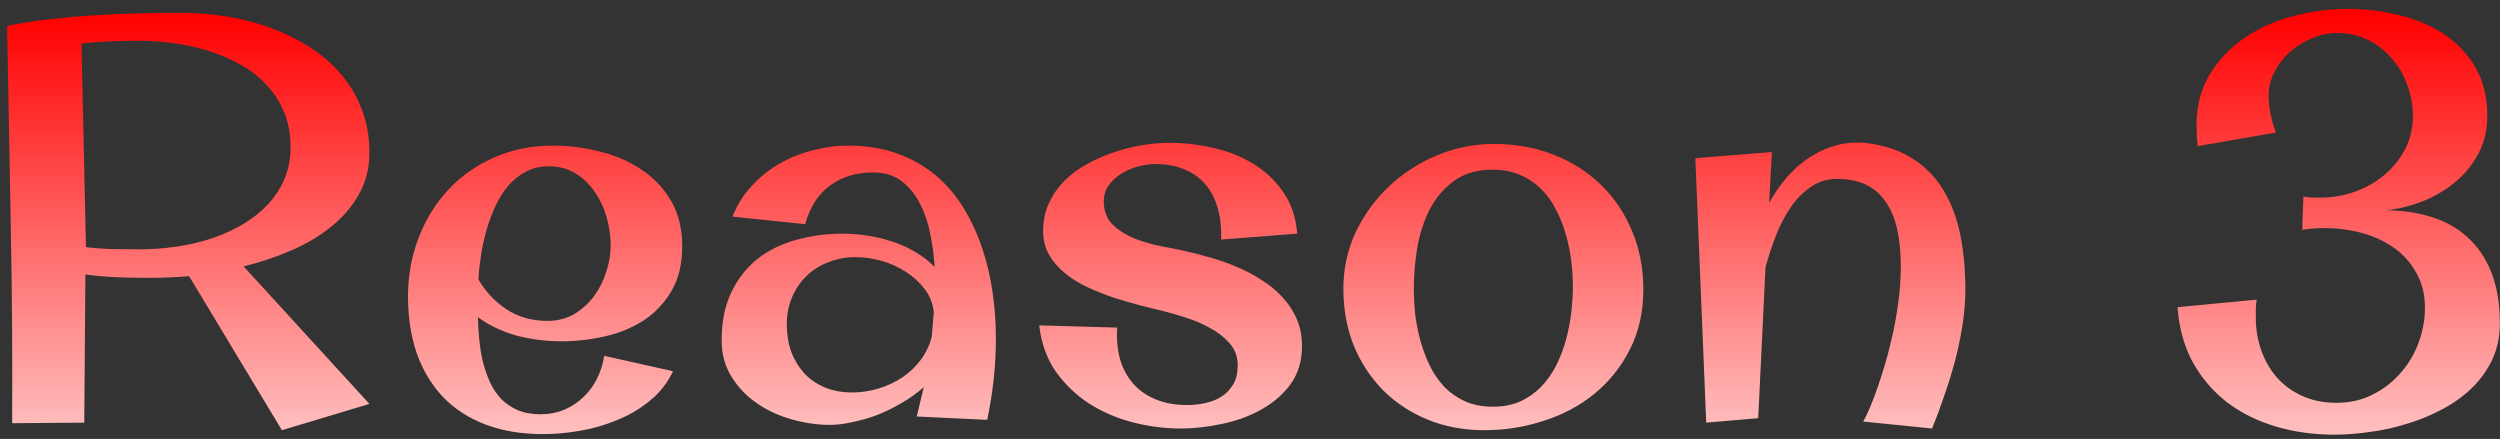 <svg width="262" height="46" viewBox="0 0 262 46" fill="none" xmlns="http://www.w3.org/2000/svg">
<rect x="0" y="0" width="262" height="46" fill="#333333" stroke="none"/>
<path d="M38.715 15.992C38.715 17.633 38.344 19.098 37.602 20.387C36.879 21.676 35.902 22.809 34.672 23.785C33.461 24.762 32.055 25.592 30.453 26.275C28.871 26.959 27.23 27.506 25.531 27.916L38.715 42.33L29.545 45.084L19.818 28.941C18.373 29.059 17.035 29.117 15.805 29.117C14.652 29.117 13.51 29.098 12.377 29.059C11.244 29.02 10.102 28.922 8.949 28.766L8.832 44.293L1.273 44.352C1.312 37.477 1.264 30.543 1.127 23.551C0.99 16.539 0.863 9.596 0.746 2.721C2.133 2.428 3.598 2.193 5.141 2.018C6.684 1.842 8.246 1.705 9.828 1.607C11.41 1.51 12.982 1.441 14.545 1.402C16.107 1.363 17.602 1.344 19.027 1.344C20.59 1.344 22.162 1.471 23.744 1.725C25.326 1.979 26.84 2.369 28.285 2.896C29.75 3.424 31.117 4.088 32.387 4.889C33.656 5.689 34.76 6.637 35.697 7.73C36.635 8.805 37.367 10.035 37.895 11.422C38.441 12.789 38.715 14.312 38.715 15.992ZM14.545 4.273C13.549 4.273 12.543 4.293 11.527 4.332C10.531 4.371 9.535 4.449 8.539 4.566L9.008 25.895C9.926 26.012 10.854 26.08 11.791 26.1C12.729 26.119 13.685 26.129 14.662 26.129C15.971 26.129 17.27 26.031 18.559 25.836C19.867 25.641 21.107 25.348 22.279 24.957C23.451 24.547 24.535 24.049 25.531 23.463C26.527 22.857 27.387 22.164 28.109 21.383C28.852 20.582 29.428 19.684 29.838 18.688C30.248 17.691 30.453 16.607 30.453 15.435C30.453 14.068 30.229 12.848 29.779 11.773C29.33 10.68 28.715 9.723 27.934 8.902C27.172 8.062 26.273 7.359 25.238 6.793C24.203 6.207 23.1 5.729 21.928 5.357C20.756 4.986 19.535 4.713 18.266 4.537C17.016 4.361 15.775 4.273 14.545 4.273ZM58.783 35.768C57.24 35.768 55.707 35.572 54.184 35.182C52.68 34.772 51.312 34.127 50.082 33.248C50.102 34.01 50.15 34.791 50.228 35.592C50.307 36.393 50.434 37.174 50.609 37.935C50.805 38.678 51.049 39.381 51.342 40.045C51.654 40.709 52.045 41.295 52.514 41.803C53.002 42.291 53.578 42.682 54.242 42.975C54.926 43.268 55.736 43.414 56.674 43.414C57.553 43.414 58.373 43.258 59.135 42.945C59.897 42.613 60.56 42.174 61.127 41.627C61.713 41.08 62.191 40.435 62.562 39.693C62.934 38.951 63.188 38.15 63.324 37.291L70.531 38.902C69.965 40.113 69.164 41.139 68.129 41.978C67.113 42.818 65.981 43.492 64.731 44C63.48 44.527 62.172 44.908 60.805 45.143C59.457 45.377 58.158 45.494 56.908 45.494C54.662 45.494 52.66 45.162 50.902 44.498C49.145 43.834 47.66 42.877 46.449 41.627C45.258 40.377 44.34 38.863 43.695 37.086C43.07 35.289 42.758 33.277 42.758 31.051C42.758 28.883 43.129 26.842 43.871 24.928C44.613 22.994 45.648 21.314 46.977 19.889C48.305 18.463 49.897 17.34 51.752 16.52C53.627 15.68 55.688 15.26 57.934 15.26C59.574 15.26 61.205 15.465 62.826 15.875C64.447 16.266 65.902 16.891 67.191 17.75C68.481 18.59 69.516 19.674 70.297 21.002C71.098 22.33 71.498 23.932 71.498 25.807C71.498 27.643 71.127 29.195 70.385 30.465C69.662 31.715 68.705 32.74 67.514 33.541C66.322 34.322 64.965 34.889 63.441 35.24C61.918 35.592 60.365 35.768 58.783 35.768ZM57.523 17.428C56.625 17.428 55.824 17.613 55.121 17.984C54.438 18.336 53.822 18.824 53.275 19.449C52.748 20.074 52.299 20.787 51.928 21.588C51.557 22.389 51.244 23.229 50.99 24.107C50.736 24.986 50.541 25.875 50.404 26.773C50.268 27.672 50.18 28.512 50.141 29.293C50.883 30.562 51.869 31.607 53.1 32.428C54.33 33.228 55.756 33.629 57.377 33.629C58.412 33.629 59.34 33.395 60.16 32.926C60.98 32.438 61.674 31.812 62.24 31.051C62.807 30.289 63.236 29.439 63.529 28.502C63.842 27.564 63.998 26.627 63.998 25.689C63.998 24.752 63.861 23.795 63.588 22.818C63.315 21.822 62.904 20.934 62.357 20.152C61.83 19.352 61.156 18.697 60.336 18.189C59.535 17.682 58.598 17.428 57.523 17.428ZM96.078 43.648L96.811 40.572C96.127 41.178 95.365 41.725 94.525 42.213C93.705 42.701 92.856 43.121 91.977 43.473C91.098 43.805 90.219 44.059 89.34 44.234C88.481 44.43 87.689 44.527 86.967 44.527C85.697 44.527 84.389 44.342 83.041 43.971C81.693 43.6 80.473 43.043 79.379 42.301C78.285 41.559 77.387 40.631 76.684 39.518C75.981 38.404 75.629 37.115 75.629 35.65C75.629 33.736 75.961 32.076 76.625 30.67C77.289 29.264 78.188 28.102 79.32 27.184C80.473 26.266 81.82 25.592 83.363 25.162C84.906 24.713 86.566 24.488 88.344 24.488C89.184 24.488 90.043 24.557 90.922 24.693C91.801 24.83 92.66 25.035 93.5 25.309C94.34 25.582 95.141 25.943 95.902 26.393C96.664 26.842 97.348 27.369 97.953 27.975C97.894 26.92 97.748 25.807 97.514 24.635C97.299 23.463 96.947 22.398 96.459 21.441C95.99 20.465 95.356 19.664 94.555 19.039C93.754 18.395 92.738 18.072 91.508 18.072C89.711 18.072 88.188 18.541 86.938 19.479C85.707 20.396 84.857 21.734 84.389 23.492L76.772 22.701C77.24 21.49 77.904 20.426 78.764 19.508C79.623 18.57 80.59 17.789 81.664 17.164C82.758 16.539 83.92 16.07 85.15 15.758C86.381 15.426 87.621 15.26 88.871 15.26C90.785 15.26 92.494 15.533 93.998 16.08C95.522 16.627 96.859 17.379 98.012 18.336C99.164 19.293 100.141 20.426 100.941 21.734C101.742 23.023 102.396 24.42 102.904 25.924C103.412 27.408 103.783 28.971 104.018 30.611C104.252 32.232 104.369 33.853 104.369 35.475C104.369 36.92 104.291 38.355 104.135 39.781C103.979 41.188 103.754 42.594 103.461 44L96.078 43.648ZM97.631 35.357C97.689 34.908 97.728 34.469 97.748 34.039C97.787 33.609 97.826 33.17 97.865 32.721C97.768 31.803 97.445 30.992 96.898 30.289C96.352 29.566 95.688 28.961 94.906 28.473C94.125 27.965 93.275 27.584 92.357 27.33C91.439 27.076 90.541 26.949 89.662 26.949C88.647 26.949 87.699 27.125 86.82 27.477C85.941 27.809 85.18 28.287 84.535 28.912C83.891 29.537 83.383 30.279 83.012 31.139C82.641 31.998 82.455 32.945 82.455 33.98C82.455 35.035 82.611 36.002 82.924 36.881C83.256 37.74 83.715 38.492 84.301 39.137C84.887 39.762 85.6 40.25 86.439 40.602C87.299 40.953 88.256 41.129 89.311 41.129C90.248 41.129 91.166 40.992 92.064 40.719C92.963 40.445 93.783 40.065 94.525 39.576C95.287 39.068 95.932 38.463 96.459 37.76C97.006 37.037 97.397 36.236 97.631 35.357ZM123.764 44.908C122.084 44.908 120.404 44.693 118.725 44.264C117.064 43.834 115.541 43.18 114.154 42.301C112.768 41.402 111.596 40.279 110.639 38.932C109.701 37.565 109.125 35.953 108.91 34.098L117.113 34.332C117.074 34.449 117.055 34.576 117.055 34.713C117.055 34.83 117.055 34.947 117.055 35.065C117.055 36.217 117.221 37.252 117.553 38.17C117.904 39.088 118.402 39.869 119.047 40.514C119.691 41.139 120.463 41.617 121.361 41.949C122.26 42.281 123.266 42.447 124.379 42.447C125.043 42.447 125.688 42.379 126.312 42.242C126.957 42.105 127.523 41.881 128.012 41.568C128.52 41.236 128.93 40.807 129.242 40.279C129.555 39.752 129.711 39.088 129.711 38.287C129.711 37.389 129.428 36.617 128.861 35.973C128.295 35.328 127.602 34.791 126.781 34.361C125.98 33.912 125.131 33.551 124.232 33.277C123.354 32.984 122.582 32.76 121.918 32.603C121.234 32.428 120.443 32.232 119.545 32.018C118.666 31.783 117.758 31.52 116.82 31.227C115.883 30.914 114.965 30.553 114.066 30.143C113.168 29.732 112.367 29.244 111.664 28.678C110.961 28.111 110.395 27.467 109.965 26.744C109.535 26.002 109.32 25.152 109.32 24.195C109.32 23.121 109.525 22.145 109.936 21.266C110.346 20.387 110.893 19.605 111.576 18.922C112.279 18.238 113.08 17.652 113.979 17.164C114.896 16.656 115.844 16.246 116.82 15.934C117.797 15.602 118.783 15.357 119.779 15.201C120.775 15.045 121.713 14.967 122.592 14.967C124.076 14.967 125.58 15.143 127.104 15.494C128.646 15.826 130.043 16.373 131.293 17.135C132.562 17.896 133.617 18.883 134.457 20.094C135.316 21.305 135.814 22.77 135.951 24.488L127.982 25.104V24.811C128.002 23.658 127.865 22.613 127.572 21.676C127.299 20.738 126.869 19.938 126.283 19.273C125.717 18.609 124.994 18.102 124.115 17.75C123.256 17.379 122.24 17.193 121.068 17.193C120.541 17.193 119.965 17.271 119.34 17.428C118.715 17.584 118.129 17.828 117.582 18.16C117.055 18.473 116.605 18.873 116.234 19.361C115.863 19.85 115.678 20.426 115.678 21.09C115.678 22.105 115.99 22.926 116.615 23.551C117.26 24.156 118.041 24.645 118.959 25.016C119.877 25.367 120.834 25.641 121.83 25.836C122.826 26.012 123.695 26.188 124.438 26.363C125.238 26.539 126.088 26.764 126.986 27.037C127.904 27.291 128.803 27.613 129.682 28.004C130.58 28.375 131.43 28.824 132.23 29.352C133.051 29.859 133.773 30.455 134.398 31.139C135.023 31.803 135.521 32.565 135.893 33.424C136.264 34.264 136.449 35.211 136.449 36.266C136.449 37.848 136.039 39.195 135.219 40.309C134.398 41.402 133.354 42.291 132.084 42.975C130.834 43.658 129.467 44.147 127.982 44.44C126.498 44.752 125.092 44.908 123.764 44.908ZM172.221 30.318C172.221 32.682 171.752 34.781 170.814 36.617C169.896 38.434 168.666 39.977 167.123 41.246C165.6 42.496 163.832 43.443 161.82 44.088C159.809 44.752 157.719 45.084 155.551 45.084C153.402 45.084 151.42 44.713 149.604 43.971C147.807 43.228 146.254 42.203 144.945 40.895C143.637 39.566 142.611 38.004 141.869 36.207C141.146 34.391 140.785 32.408 140.785 30.26C140.785 28.15 141.215 26.178 142.074 24.342C142.953 22.506 144.115 20.904 145.561 19.537C147.025 18.15 148.705 17.066 150.6 16.285C152.494 15.484 154.477 15.084 156.547 15.084C158.793 15.084 160.873 15.455 162.787 16.197C164.701 16.939 166.352 17.984 167.738 19.332C169.145 20.68 170.238 22.291 171.02 24.166C171.82 26.021 172.221 28.072 172.221 30.318ZM164.838 30.025C164.838 29.146 164.779 28.238 164.662 27.301C164.545 26.344 164.35 25.416 164.076 24.518C163.822 23.6 163.48 22.74 163.051 21.939C162.641 21.119 162.123 20.406 161.498 19.801C160.873 19.176 160.141 18.688 159.301 18.336C158.461 17.965 157.504 17.779 156.43 17.779C154.789 17.779 153.432 18.18 152.357 18.98C151.283 19.762 150.434 20.768 149.809 21.998C149.203 23.209 148.773 24.547 148.52 26.012C148.285 27.477 148.168 28.873 148.168 30.201C148.168 31.08 148.217 31.998 148.314 32.955C148.432 33.893 148.617 34.82 148.871 35.738C149.125 36.656 149.457 37.535 149.867 38.375C150.277 39.195 150.785 39.928 151.391 40.572C152.016 41.197 152.738 41.695 153.559 42.066C154.398 42.438 155.355 42.623 156.43 42.623C157.523 42.623 158.49 42.438 159.33 42.066C160.17 41.676 160.893 41.168 161.498 40.543C162.123 39.898 162.65 39.156 163.08 38.316C163.51 37.457 163.852 36.568 164.105 35.65C164.359 34.713 164.545 33.766 164.662 32.809C164.779 31.832 164.838 30.904 164.838 30.025ZM185.697 15.934L185.404 21.266C185.932 20.309 186.547 19.42 187.25 18.6C187.973 17.76 188.773 17.057 189.652 16.49C190.551 15.904 191.518 15.475 192.553 15.201C193.607 14.928 194.721 14.869 195.893 15.025C197.748 15.299 199.32 15.865 200.609 16.725C201.898 17.584 202.934 18.678 203.715 20.006C204.516 21.334 205.092 22.877 205.443 24.635C205.795 26.393 205.971 28.307 205.971 30.377C205.971 31.529 205.873 32.74 205.678 34.01C205.482 35.279 205.219 36.549 204.887 37.818C204.555 39.068 204.174 40.299 203.744 41.51C203.334 42.721 202.914 43.853 202.484 44.908L195.248 44.176C195.287 44.156 195.414 43.922 195.629 43.473C195.844 43.023 196.098 42.418 196.391 41.656C196.684 40.895 196.986 40.006 197.299 38.99C197.631 37.955 197.934 36.842 198.207 35.65C198.5 34.459 198.734 33.209 198.91 31.9C199.105 30.572 199.203 29.244 199.203 27.916C199.203 26.451 199.076 25.152 198.822 24.02C198.568 22.887 198.168 21.93 197.621 21.148C197.094 20.367 196.41 19.771 195.57 19.361C194.73 18.951 193.715 18.746 192.523 18.746C191.488 18.746 190.57 19.029 189.77 19.596C188.969 20.143 188.266 20.855 187.66 21.734C187.055 22.613 186.537 23.609 186.107 24.723C185.678 25.816 185.316 26.92 185.023 28.033L184.262 43.824L178.812 44.293L177.67 16.578L185.697 15.934ZM244.643 45.553C242.475 45.553 240.434 45.27 238.52 44.703C236.605 44.137 234.906 43.297 233.422 42.184C231.957 41.051 230.756 39.654 229.818 37.994C228.9 36.315 228.363 34.381 228.207 32.193L236.498 31.402C236.459 31.695 236.43 32.008 236.41 32.34C236.41 32.652 236.41 32.975 236.41 33.307C236.41 34.478 236.596 35.602 236.967 36.676C237.338 37.75 237.875 38.697 238.578 39.518C239.301 40.338 240.189 40.992 241.244 41.48C242.299 41.969 243.51 42.213 244.877 42.213C246.283 42.213 247.553 41.92 248.686 41.334C249.838 40.748 250.814 39.986 251.615 39.049C252.436 38.111 253.061 37.047 253.49 35.855C253.92 34.664 254.135 33.463 254.135 32.252C254.135 30.885 253.842 29.684 253.256 28.648C252.689 27.594 251.918 26.715 250.941 26.012C249.965 25.309 248.842 24.781 247.572 24.43C246.303 24.078 244.965 23.902 243.559 23.902C242.816 23.902 242.055 23.961 241.273 24.078L241.391 20.592C241.703 20.65 242.006 20.689 242.299 20.709C242.592 20.709 242.895 20.709 243.207 20.709C244.477 20.709 245.697 20.494 246.869 20.064C248.041 19.635 249.066 19.039 249.945 18.277C250.844 17.516 251.557 16.617 252.084 15.582C252.611 14.527 252.875 13.385 252.875 12.154C252.875 11.08 252.689 10.025 252.318 8.99C251.947 7.936 251.41 6.998 250.707 6.178C250.023 5.357 249.193 4.703 248.217 4.215C247.24 3.707 246.146 3.453 244.936 3.453C244.037 3.453 243.158 3.639 242.299 4.01C241.439 4.361 240.668 4.84 239.984 5.445C239.32 6.031 238.783 6.725 238.373 7.525C237.963 8.307 237.758 9.127 237.758 9.986C237.758 10.65 237.826 11.315 237.963 11.979C238.1 12.643 238.285 13.277 238.52 13.883L230.316 15.318C230.277 14.947 230.248 14.586 230.229 14.234C230.209 13.883 230.199 13.521 230.199 13.15C230.199 11.08 230.668 9.283 231.605 7.76C232.562 6.217 233.793 4.938 235.297 3.922C236.82 2.906 238.52 2.154 240.395 1.666C242.289 1.178 244.164 0.934 246.02 0.934C247.855 0.934 249.643 1.148 251.381 1.578C253.139 1.988 254.701 2.643 256.068 3.541C257.455 4.439 258.568 5.602 259.408 7.027C260.248 8.453 260.668 10.162 260.668 12.154C260.668 13.6 260.365 14.898 259.76 16.051C259.154 17.203 258.354 18.199 257.357 19.039C256.381 19.859 255.258 20.533 253.988 21.061C252.719 21.568 251.42 21.891 250.092 22.027C254.037 22.105 257.006 23.18 258.998 25.25C260.99 27.301 261.986 30.172 261.986 33.863C261.986 35.27 261.723 36.539 261.195 37.672C260.668 38.785 259.965 39.772 259.086 40.631C258.207 41.49 257.182 42.232 256.01 42.857C254.857 43.482 253.637 43.99 252.348 44.381C251.059 44.791 249.75 45.084 248.422 45.26C247.094 45.455 245.834 45.553 244.643 45.553Z" fill="url(#paint0_linear_23_131)"/>
<defs>
<linearGradient id="paint0_linear_23_131" x1="131" y1="1.45" x2="131" y2="59" gradientUnits="userSpaceOnUse">
<stop stop-color="#FF0000"/>
<stop offset="1" stop-color="#FFFBFB"/>
</linearGradient>
</defs>
</svg>
